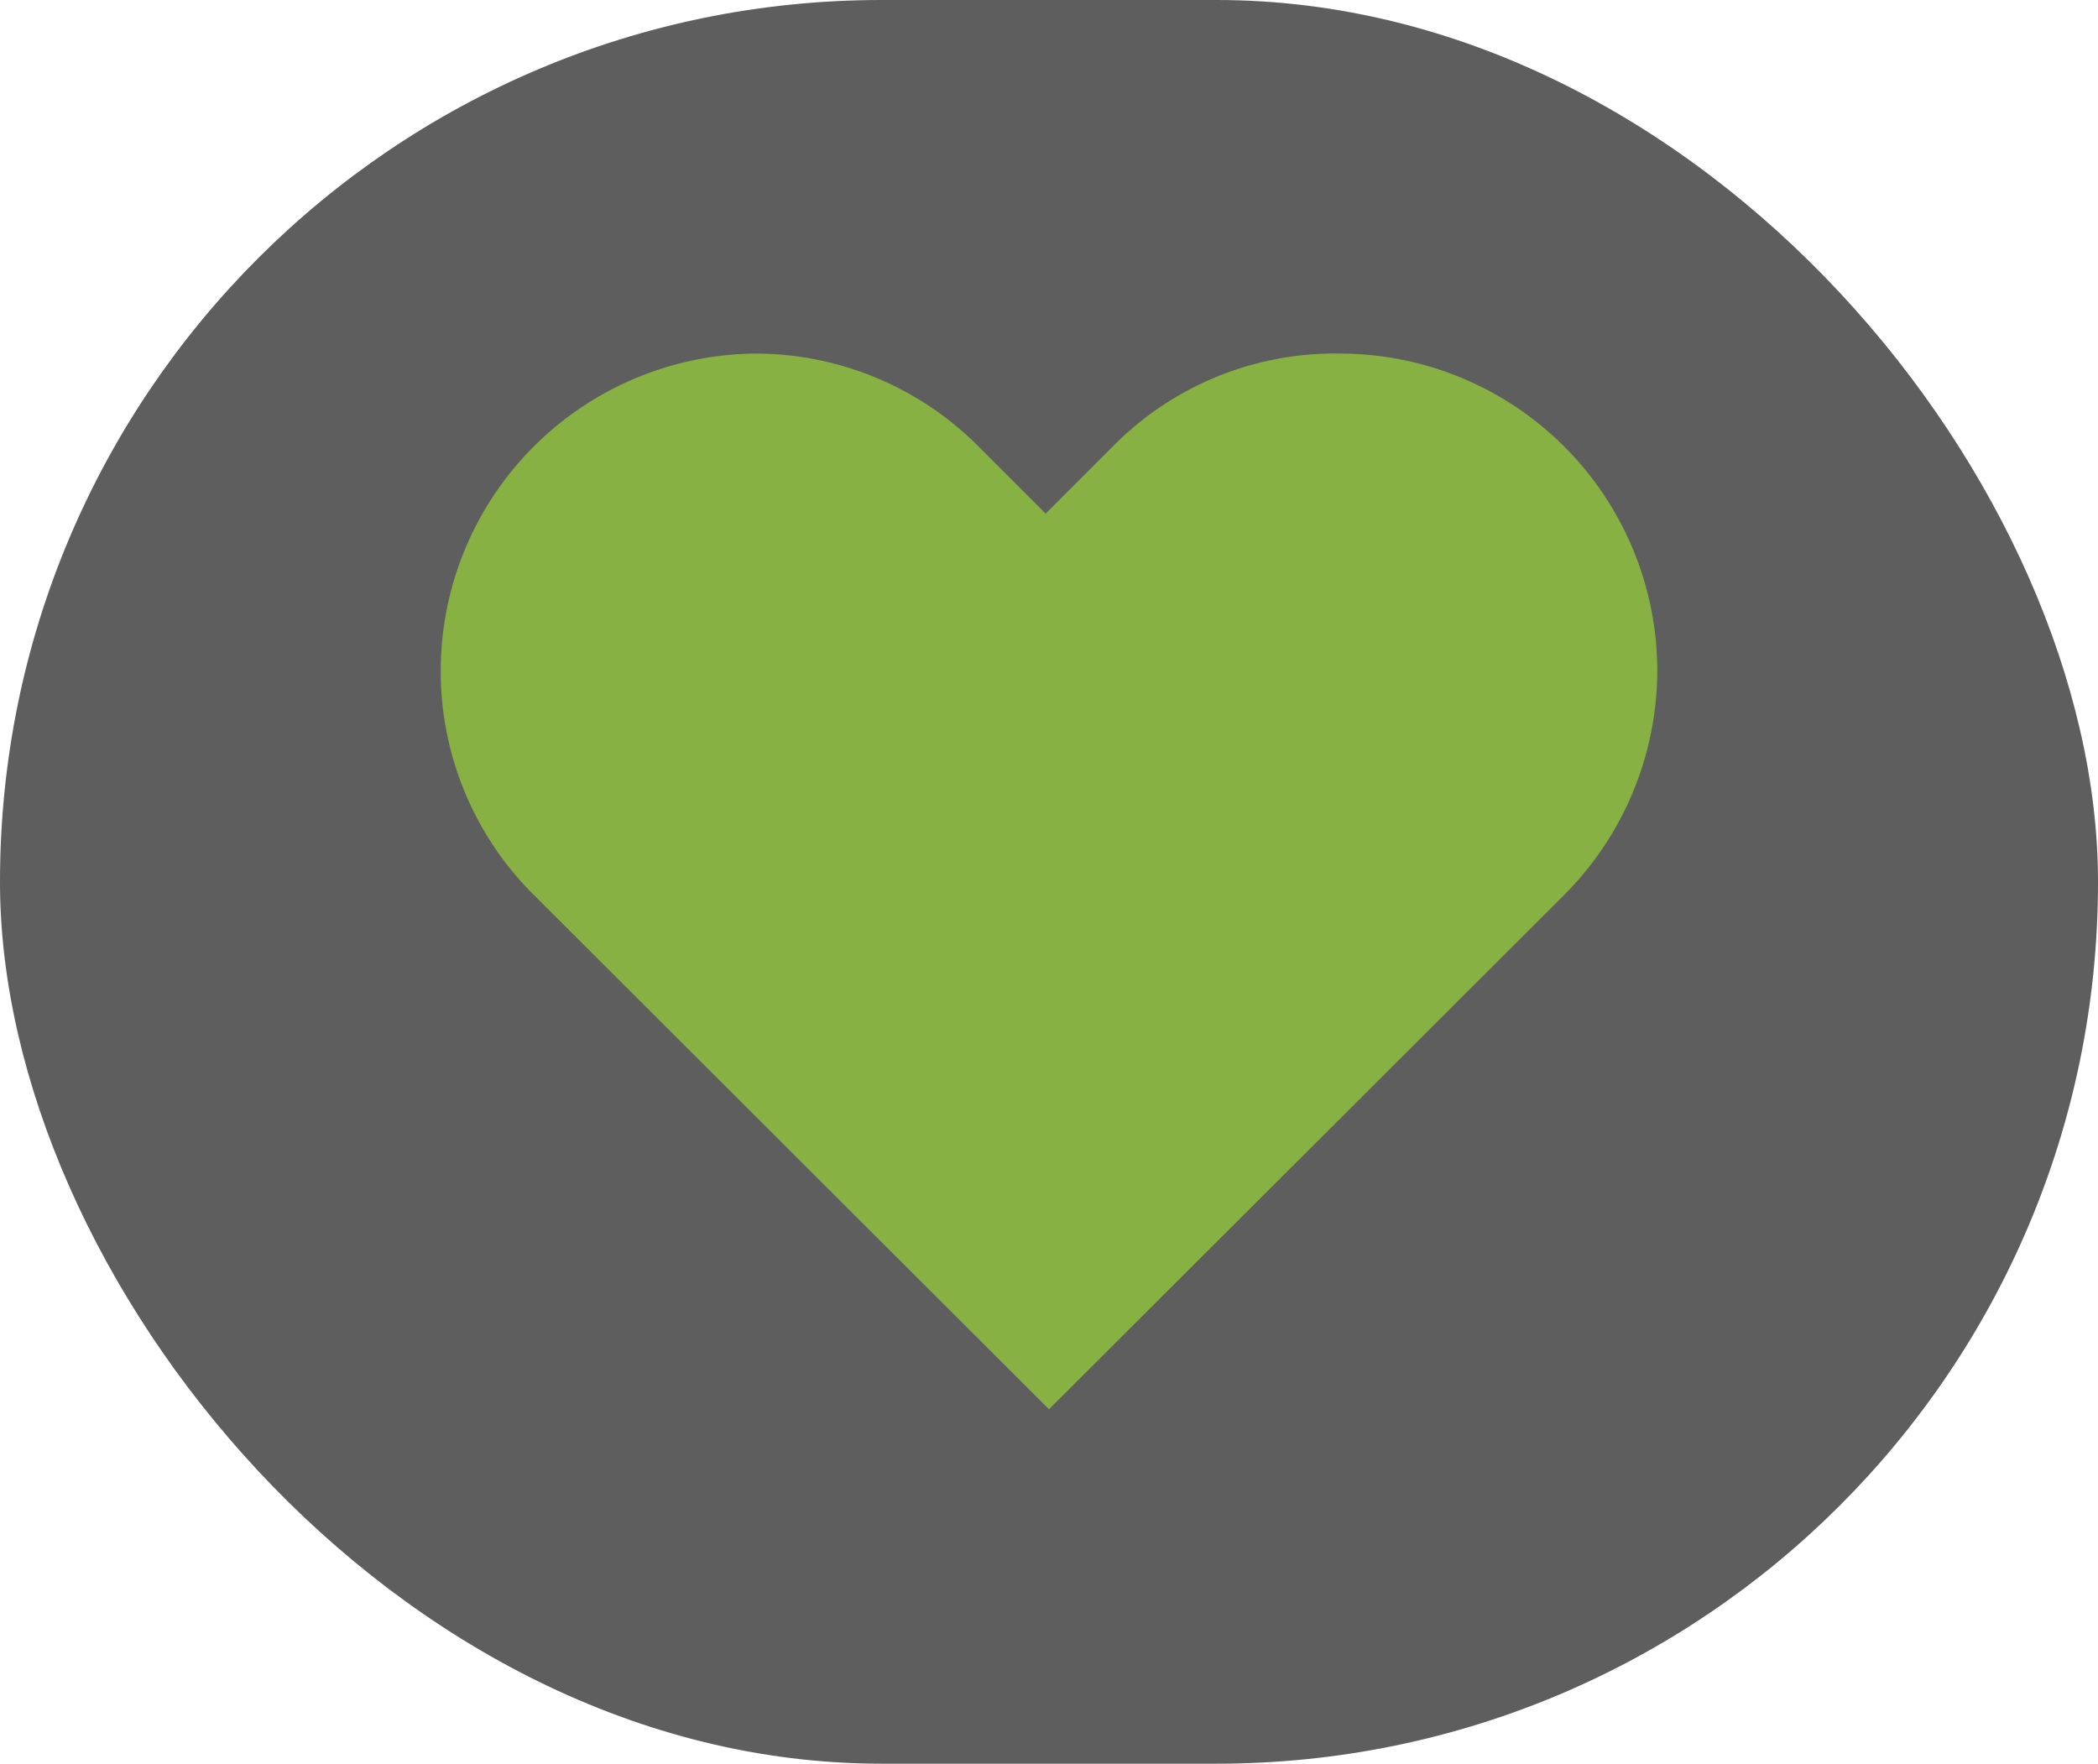 <?xml version="1.0" encoding="UTF-8"?> <svg xmlns="http://www.w3.org/2000/svg" viewBox="0 0 25.04 21.05"> <defs> <style>.cls-1{isolation:isolate;}.cls-2{opacity:0.63;mix-blend-mode:multiply;}.cls-3{fill:#87b142;}</style> </defs> <g class="cls-1"> <g id="Слой_1" data-name="Слой 1"> <rect class="cls-2" width="25.04" height="21.05" rx="10.52"></rect> <path class="cls-3" d="M6.37,10.68A3.76,3.76,0,0,1,5.26,8,3.79,3.79,0,0,1,9,4.22a3.76,3.76,0,0,1,2.68,1.11l.8.8.8-.8A3.72,3.72,0,0,1,16,4.22,3.79,3.79,0,0,1,19.78,8a3.8,3.8,0,0,1-1.11,2.68l-6.15,6.14Z"></path> </g> </g> </svg> 